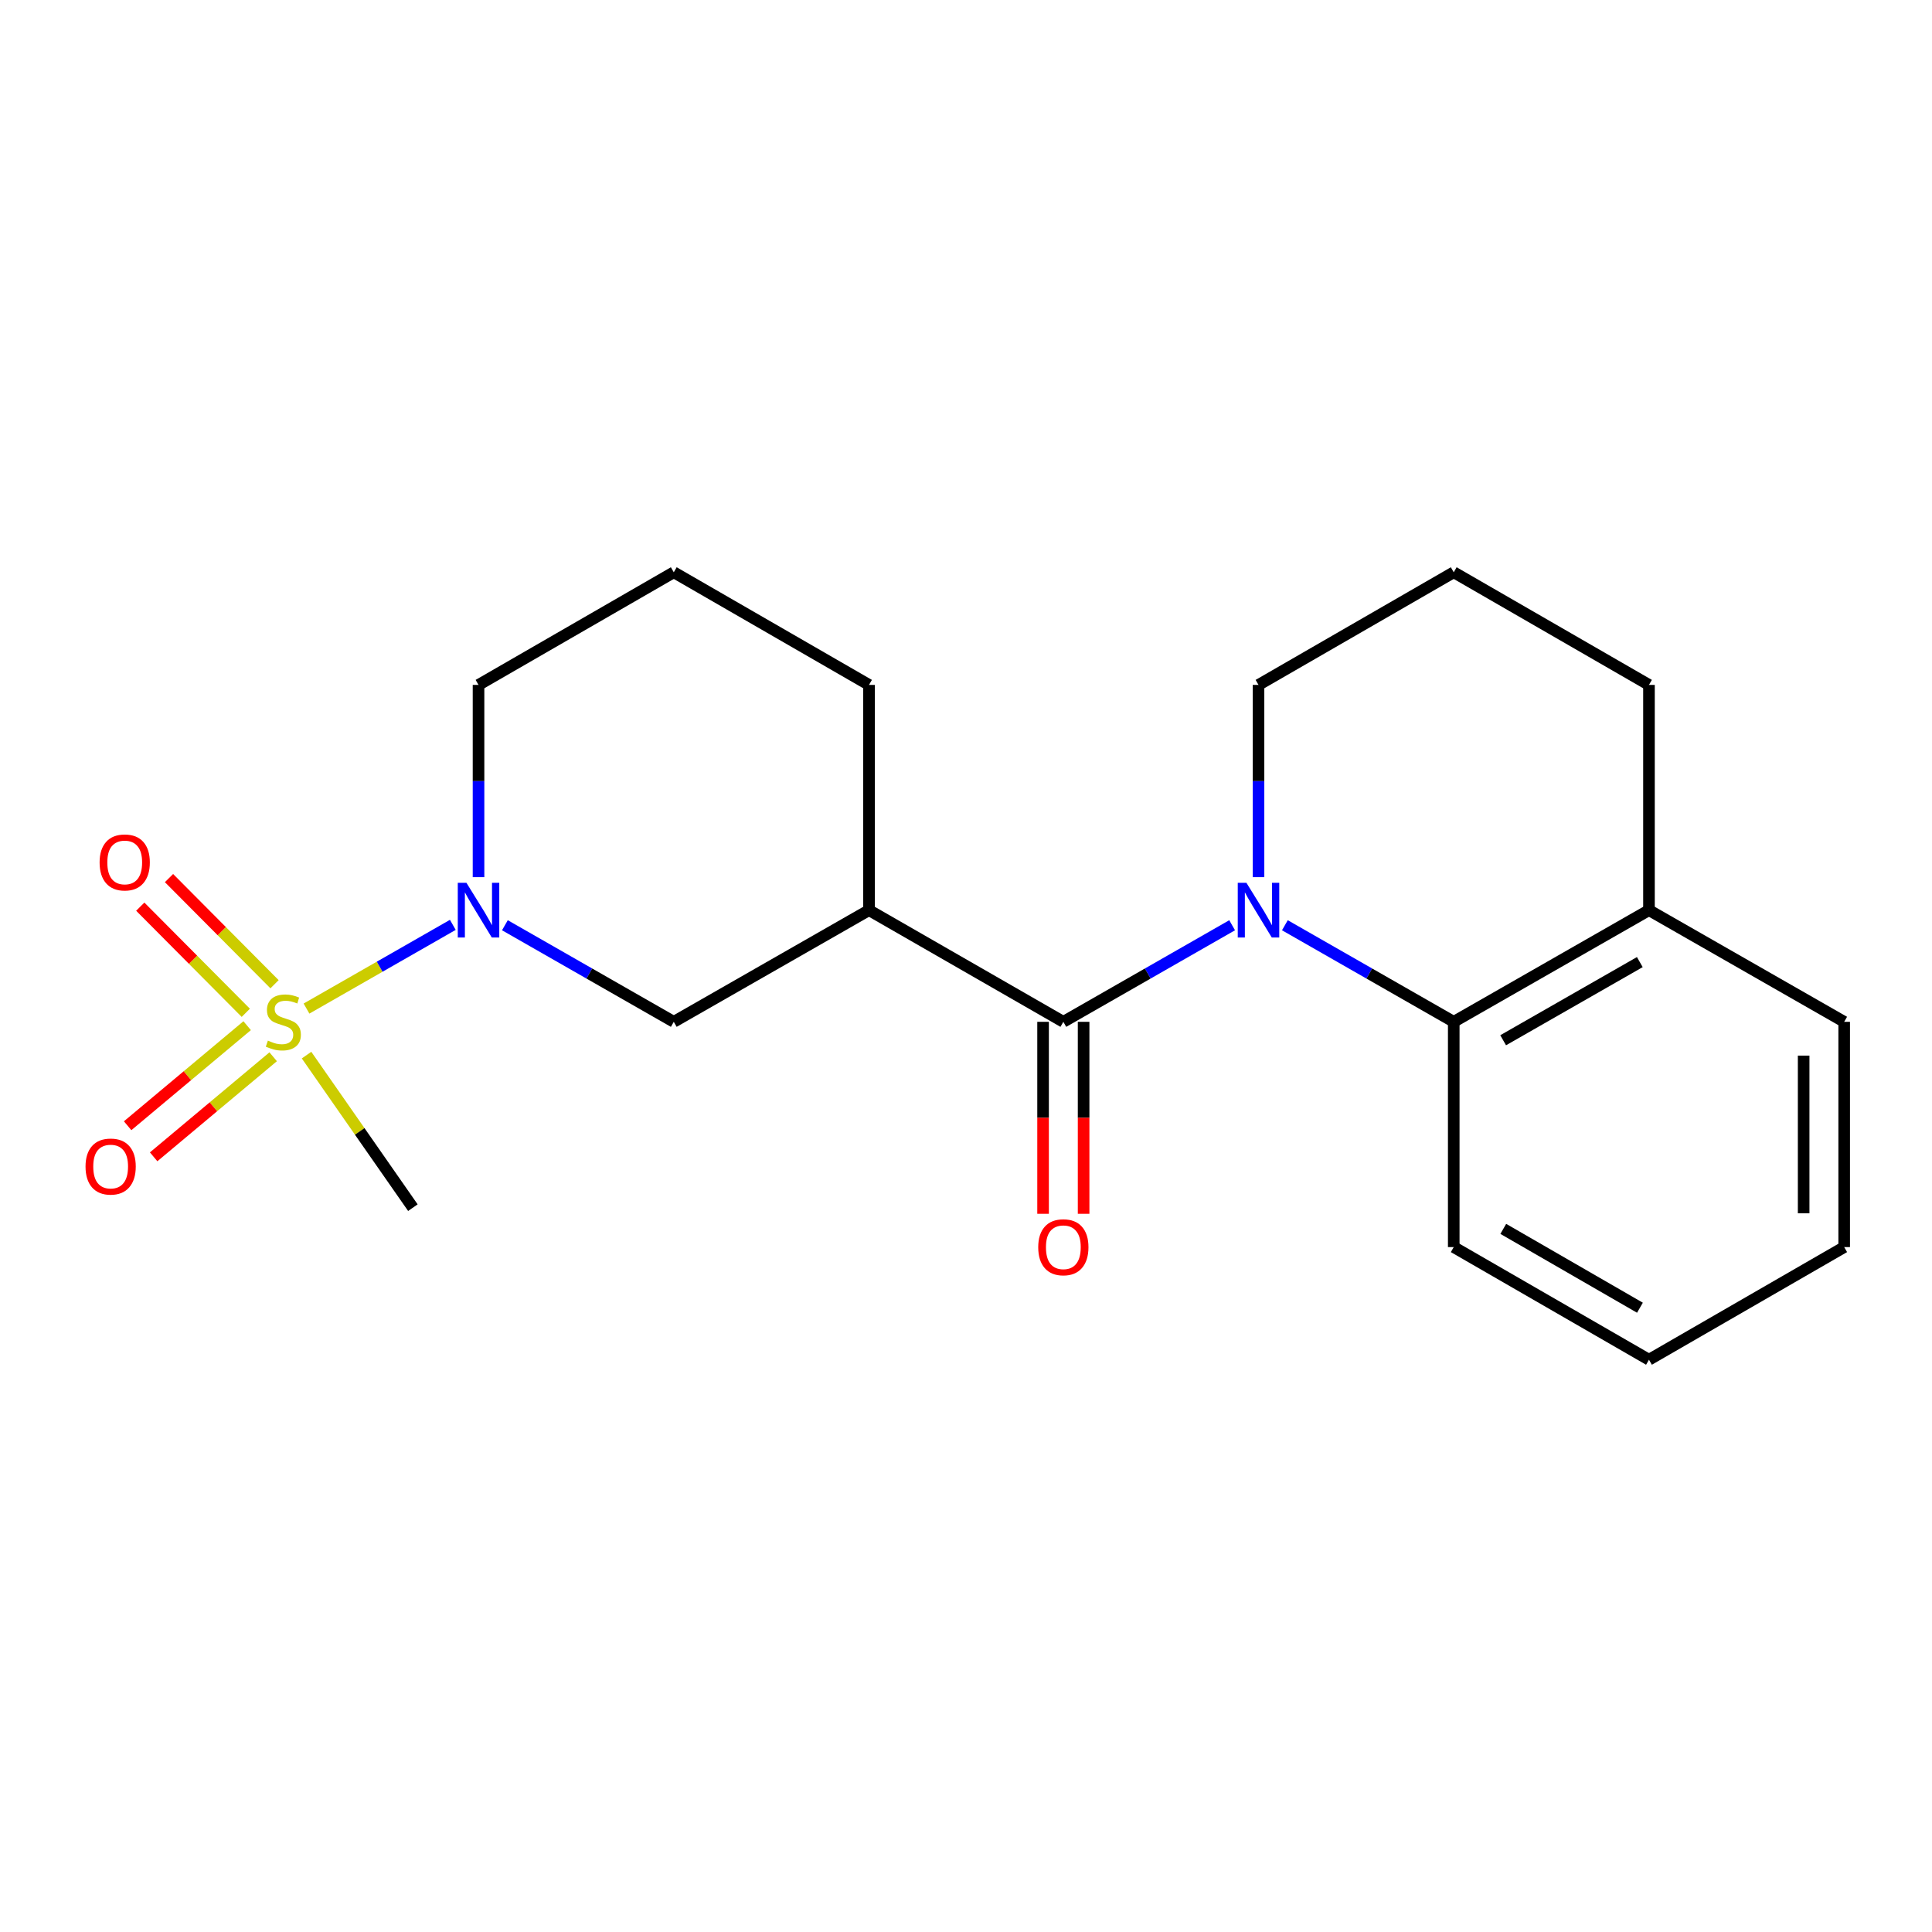 <?xml version='1.0' encoding='iso-8859-1'?>
<svg version='1.1' baseProfile='full'
              xmlns='http://www.w3.org/2000/svg'
                      xmlns:rdkit='http://www.rdkit.org/xml'
                      xmlns:xlink='http://www.w3.org/1999/xlink'
                  xml:space='preserve'
width='1000px' height='1000px' viewBox='0 0 1000 1000'>
<!-- END OF HEADER -->
<rect style='opacity:1.0;fill:#FFFFFF;stroke:none' width='1000' height='1000' x='0' y='0'> </rect>
<path class='bond-2' d='M 158.645,522.034 L 196.512,500.37' style='fill:none;fill-rule:evenodd;stroke:#CCCC00;stroke-width:6px;stroke-linecap:butt;stroke-linejoin:miter;stroke-opacity:1' />
<path class='bond-2' d='M 196.512,500.37 L 234.38,478.706' style='fill:none;fill-rule:evenodd;stroke:#0000FF;stroke-width:6px;stroke-linecap:butt;stroke-linejoin:miter;stroke-opacity:1' />
<path class='bond-6' d='M 142.103,509.437 L 114.792,481.966' style='fill:none;fill-rule:evenodd;stroke:#CCCC00;stroke-width:6px;stroke-linecap:butt;stroke-linejoin:miter;stroke-opacity:1' />
<path class='bond-6' d='M 114.792,481.966 L 87.48,454.496' style='fill:none;fill-rule:evenodd;stroke:#FF0000;stroke-width:6px;stroke-linecap:butt;stroke-linejoin:miter;stroke-opacity:1' />
<path class='bond-6' d='M 127.226,524.229 L 99.914,496.758' style='fill:none;fill-rule:evenodd;stroke:#CCCC00;stroke-width:6px;stroke-linecap:butt;stroke-linejoin:miter;stroke-opacity:1' />
<path class='bond-6' d='M 99.914,496.758 L 72.602,469.287' style='fill:none;fill-rule:evenodd;stroke:#FF0000;stroke-width:6px;stroke-linecap:butt;stroke-linejoin:miter;stroke-opacity:1' />
<path class='bond-7' d='M 127.928,530.891 L 96.994,556.787' style='fill:none;fill-rule:evenodd;stroke:#CCCC00;stroke-width:6px;stroke-linecap:butt;stroke-linejoin:miter;stroke-opacity:1' />
<path class='bond-7' d='M 96.994,556.787 L 66.061,582.682' style='fill:none;fill-rule:evenodd;stroke:#FF0000;stroke-width:6px;stroke-linecap:butt;stroke-linejoin:miter;stroke-opacity:1' />
<path class='bond-7' d='M 141.395,546.978 L 110.461,572.874' style='fill:none;fill-rule:evenodd;stroke:#CCCC00;stroke-width:6px;stroke-linecap:butt;stroke-linejoin:miter;stroke-opacity:1' />
<path class='bond-7' d='M 110.461,572.874 L 79.527,598.769' style='fill:none;fill-rule:evenodd;stroke:#FF0000;stroke-width:6px;stroke-linecap:butt;stroke-linejoin:miter;stroke-opacity:1' />
<path class='bond-11' d='M 158.667,546.125 L 186.188,585.605' style='fill:none;fill-rule:evenodd;stroke:#CCCC00;stroke-width:6px;stroke-linecap:butt;stroke-linejoin:miter;stroke-opacity:1' />
<path class='bond-11' d='M 186.188,585.605 L 213.709,625.085' style='fill:none;fill-rule:evenodd;stroke:#000000;stroke-width:6px;stroke-linecap:butt;stroke-linejoin:miter;stroke-opacity:1' />
<path class='bond-0' d='M 637.752,478.905 L 594.069,503.899' style='fill:none;fill-rule:evenodd;stroke:#0000FF;stroke-width:6px;stroke-linecap:butt;stroke-linejoin:miter;stroke-opacity:1' />
<path class='bond-0' d='M 594.069,503.899 L 550.385,528.894' style='fill:none;fill-rule:evenodd;stroke:#000000;stroke-width:6px;stroke-linecap:butt;stroke-linejoin:miter;stroke-opacity:1' />
<path class='bond-4' d='M 665.052,478.902 L 708.753,503.898' style='fill:none;fill-rule:evenodd;stroke:#0000FF;stroke-width:6px;stroke-linecap:butt;stroke-linejoin:miter;stroke-opacity:1' />
<path class='bond-4' d='M 708.753,503.898 L 752.454,528.894' style='fill:none;fill-rule:evenodd;stroke:#000000;stroke-width:6px;stroke-linecap:butt;stroke-linejoin:miter;stroke-opacity:1' />
<path class='bond-10' d='M 651.402,454.02 L 651.402,404.263' style='fill:none;fill-rule:evenodd;stroke:#0000FF;stroke-width:6px;stroke-linecap:butt;stroke-linejoin:miter;stroke-opacity:1' />
<path class='bond-10' d='M 651.402,404.263 L 651.402,354.506' style='fill:none;fill-rule:evenodd;stroke:#000000;stroke-width:6px;stroke-linecap:butt;stroke-linejoin:miter;stroke-opacity:1' />
<path class='bond-1' d='M 550.385,528.894 L 449.799,471.095' style='fill:none;fill-rule:evenodd;stroke:#000000;stroke-width:6px;stroke-linecap:butt;stroke-linejoin:miter;stroke-opacity:1' />
<path class='bond-8' d='M 539.895,528.894 L 539.895,578.576' style='fill:none;fill-rule:evenodd;stroke:#000000;stroke-width:6px;stroke-linecap:butt;stroke-linejoin:miter;stroke-opacity:1' />
<path class='bond-8' d='M 539.895,578.576 L 539.895,628.259' style='fill:none;fill-rule:evenodd;stroke:#FF0000;stroke-width:6px;stroke-linecap:butt;stroke-linejoin:miter;stroke-opacity:1' />
<path class='bond-8' d='M 560.875,528.894 L 560.875,578.576' style='fill:none;fill-rule:evenodd;stroke:#000000;stroke-width:6px;stroke-linecap:butt;stroke-linejoin:miter;stroke-opacity:1' />
<path class='bond-8' d='M 560.875,578.576 L 560.875,628.259' style='fill:none;fill-rule:evenodd;stroke:#FF0000;stroke-width:6px;stroke-linecap:butt;stroke-linejoin:miter;stroke-opacity:1' />
<path class='bond-5' d='M 261.335,478.902 L 305.041,503.898' style='fill:none;fill-rule:evenodd;stroke:#0000FF;stroke-width:6px;stroke-linecap:butt;stroke-linejoin:miter;stroke-opacity:1' />
<path class='bond-5' d='M 305.041,503.898 L 348.747,528.894' style='fill:none;fill-rule:evenodd;stroke:#000000;stroke-width:6px;stroke-linecap:butt;stroke-linejoin:miter;stroke-opacity:1' />
<path class='bond-12' d='M 247.684,454.02 L 247.684,404.263' style='fill:none;fill-rule:evenodd;stroke:#0000FF;stroke-width:6px;stroke-linecap:butt;stroke-linejoin:miter;stroke-opacity:1' />
<path class='bond-12' d='M 247.684,404.263 L 247.684,354.506' style='fill:none;fill-rule:evenodd;stroke:#000000;stroke-width:6px;stroke-linecap:butt;stroke-linejoin:miter;stroke-opacity:1' />
<path class='bond-3' d='M 449.799,471.095 L 348.747,528.894' style='fill:none;fill-rule:evenodd;stroke:#000000;stroke-width:6px;stroke-linecap:butt;stroke-linejoin:miter;stroke-opacity:1' />
<path class='bond-21' d='M 449.799,471.095 L 449.799,354.506' style='fill:none;fill-rule:evenodd;stroke:#000000;stroke-width:6px;stroke-linecap:butt;stroke-linejoin:miter;stroke-opacity:1' />
<path class='bond-9' d='M 752.454,528.894 L 853.505,471.095' style='fill:none;fill-rule:evenodd;stroke:#000000;stroke-width:6px;stroke-linecap:butt;stroke-linejoin:miter;stroke-opacity:1' />
<path class='bond-9' d='M 778.028,538.435 L 848.764,497.976' style='fill:none;fill-rule:evenodd;stroke:#000000;stroke-width:6px;stroke-linecap:butt;stroke-linejoin:miter;stroke-opacity:1' />
<path class='bond-14' d='M 752.454,528.894 L 752.454,645.494' style='fill:none;fill-rule:evenodd;stroke:#000000;stroke-width:6px;stroke-linecap:butt;stroke-linejoin:miter;stroke-opacity:1' />
<path class='bond-18' d='M 853.505,471.095 L 954.545,528.894' style='fill:none;fill-rule:evenodd;stroke:#000000;stroke-width:6px;stroke-linecap:butt;stroke-linejoin:miter;stroke-opacity:1' />
<path class='bond-22' d='M 853.505,471.095 L 853.505,354.506' style='fill:none;fill-rule:evenodd;stroke:#000000;stroke-width:6px;stroke-linecap:butt;stroke-linejoin:miter;stroke-opacity:1' />
<path class='bond-16' d='M 651.402,354.506 L 752.454,296.206' style='fill:none;fill-rule:evenodd;stroke:#000000;stroke-width:6px;stroke-linecap:butt;stroke-linejoin:miter;stroke-opacity:1' />
<path class='bond-15' d='M 247.684,354.506 L 348.747,296.206' style='fill:none;fill-rule:evenodd;stroke:#000000;stroke-width:6px;stroke-linecap:butt;stroke-linejoin:miter;stroke-opacity:1' />
<path class='bond-13' d='M 449.799,354.506 L 348.747,296.206' style='fill:none;fill-rule:evenodd;stroke:#000000;stroke-width:6px;stroke-linecap:butt;stroke-linejoin:miter;stroke-opacity:1' />
<path class='bond-19' d='M 752.454,645.494 L 853.505,703.794' style='fill:none;fill-rule:evenodd;stroke:#000000;stroke-width:6px;stroke-linecap:butt;stroke-linejoin:miter;stroke-opacity:1' />
<path class='bond-19' d='M 778.095,636.066 L 848.832,676.876' style='fill:none;fill-rule:evenodd;stroke:#000000;stroke-width:6px;stroke-linecap:butt;stroke-linejoin:miter;stroke-opacity:1' />
<path class='bond-17' d='M 752.454,296.206 L 853.505,354.506' style='fill:none;fill-rule:evenodd;stroke:#000000;stroke-width:6px;stroke-linecap:butt;stroke-linejoin:miter;stroke-opacity:1' />
<path class='bond-23' d='M 954.545,528.894 L 954.545,645.494' style='fill:none;fill-rule:evenodd;stroke:#000000;stroke-width:6px;stroke-linecap:butt;stroke-linejoin:miter;stroke-opacity:1' />
<path class='bond-23' d='M 933.566,546.384 L 933.566,628.004' style='fill:none;fill-rule:evenodd;stroke:#000000;stroke-width:6px;stroke-linecap:butt;stroke-linejoin:miter;stroke-opacity:1' />
<path class='bond-20' d='M 853.505,703.794 L 954.545,645.494' style='fill:none;fill-rule:evenodd;stroke:#000000;stroke-width:6px;stroke-linecap:butt;stroke-linejoin:miter;stroke-opacity:1' />
<path  class='atom-0' d='M 138.656 538.614
Q 138.976 538.734, 140.296 539.294
Q 141.616 539.854, 143.056 540.214
Q 144.536 540.534, 145.976 540.534
Q 148.656 540.534, 150.216 539.254
Q 151.776 537.934, 151.776 535.654
Q 151.776 534.094, 150.976 533.134
Q 150.216 532.174, 149.016 531.654
Q 147.816 531.134, 145.816 530.534
Q 143.296 529.774, 141.776 529.054
Q 140.296 528.334, 139.216 526.814
Q 138.176 525.294, 138.176 522.734
Q 138.176 519.174, 140.576 516.974
Q 143.016 514.774, 147.816 514.774
Q 151.096 514.774, 154.816 516.334
L 153.896 519.414
Q 150.496 518.014, 147.936 518.014
Q 145.176 518.014, 143.656 519.174
Q 142.136 520.294, 142.176 522.254
Q 142.176 523.774, 142.936 524.694
Q 143.736 525.614, 144.856 526.134
Q 146.016 526.654, 147.936 527.254
Q 150.496 528.054, 152.016 528.854
Q 153.536 529.654, 154.616 531.294
Q 155.736 532.894, 155.736 535.654
Q 155.736 539.574, 153.096 541.694
Q 150.496 543.774, 146.136 543.774
Q 143.616 543.774, 141.696 543.214
Q 139.816 542.694, 137.576 541.774
L 138.656 538.614
' fill='#CCCC00'/>
<path  class='atom-1' d='M 645.142 456.935
L 654.422 471.935
Q 655.342 473.415, 656.822 476.095
Q 658.302 478.775, 658.382 478.935
L 658.382 456.935
L 662.142 456.935
L 662.142 485.255
L 658.262 485.255
L 648.302 468.855
Q 647.142 466.935, 645.902 464.735
Q 644.702 462.535, 644.342 461.855
L 644.342 485.255
L 640.662 485.255
L 640.662 456.935
L 645.142 456.935
' fill='#0000FF'/>
<path  class='atom-3' d='M 241.424 456.935
L 250.704 471.935
Q 251.624 473.415, 253.104 476.095
Q 254.584 478.775, 254.664 478.935
L 254.664 456.935
L 258.424 456.935
L 258.424 485.255
L 254.544 485.255
L 244.584 468.855
Q 243.424 466.935, 242.184 464.735
Q 240.984 462.535, 240.624 461.855
L 240.624 485.255
L 236.944 485.255
L 236.944 456.935
L 241.424 456.935
' fill='#0000FF'/>
<path  class='atom-7' d='M 51.555 446.396
Q 51.555 439.596, 54.915 435.796
Q 58.275 431.996, 64.555 431.996
Q 70.835 431.996, 74.195 435.796
Q 77.555 439.596, 77.555 446.396
Q 77.555 453.276, 74.155 457.196
Q 70.755 461.076, 64.555 461.076
Q 58.315 461.076, 54.915 457.196
Q 51.555 453.316, 51.555 446.396
M 64.555 457.876
Q 68.875 457.876, 71.195 454.996
Q 73.555 452.076, 73.555 446.396
Q 73.555 440.836, 71.195 438.036
Q 68.875 435.196, 64.555 435.196
Q 60.235 435.196, 57.875 437.996
Q 55.555 440.796, 55.555 446.396
Q 55.555 452.116, 57.875 454.996
Q 60.235 457.876, 64.555 457.876
' fill='#FF0000'/>
<path  class='atom-8' d='M 44.271 603.801
Q 44.271 597.001, 47.631 593.201
Q 50.991 589.401, 57.271 589.401
Q 63.551 589.401, 66.911 593.201
Q 70.271 597.001, 70.271 603.801
Q 70.271 610.681, 66.871 614.601
Q 63.471 618.481, 57.271 618.481
Q 51.031 618.481, 47.631 614.601
Q 44.271 610.721, 44.271 603.801
M 57.271 615.281
Q 61.591 615.281, 63.911 612.401
Q 66.271 609.481, 66.271 603.801
Q 66.271 598.241, 63.911 595.441
Q 61.591 592.601, 57.271 592.601
Q 52.951 592.601, 50.591 595.401
Q 48.271 598.201, 48.271 603.801
Q 48.271 609.521, 50.591 612.401
Q 52.951 615.281, 57.271 615.281
' fill='#FF0000'/>
<path  class='atom-9' d='M 537.385 645.574
Q 537.385 638.774, 540.745 634.974
Q 544.105 631.174, 550.385 631.174
Q 556.665 631.174, 560.025 634.974
Q 563.385 638.774, 563.385 645.574
Q 563.385 652.454, 559.985 656.374
Q 556.585 660.254, 550.385 660.254
Q 544.145 660.254, 540.745 656.374
Q 537.385 652.494, 537.385 645.574
M 550.385 657.054
Q 554.705 657.054, 557.025 654.174
Q 559.385 651.254, 559.385 645.574
Q 559.385 640.014, 557.025 637.214
Q 554.705 634.374, 550.385 634.374
Q 546.065 634.374, 543.705 637.174
Q 541.385 639.974, 541.385 645.574
Q 541.385 651.294, 543.705 654.174
Q 546.065 657.054, 550.385 657.054
' fill='#FF0000'/>
</svg>
